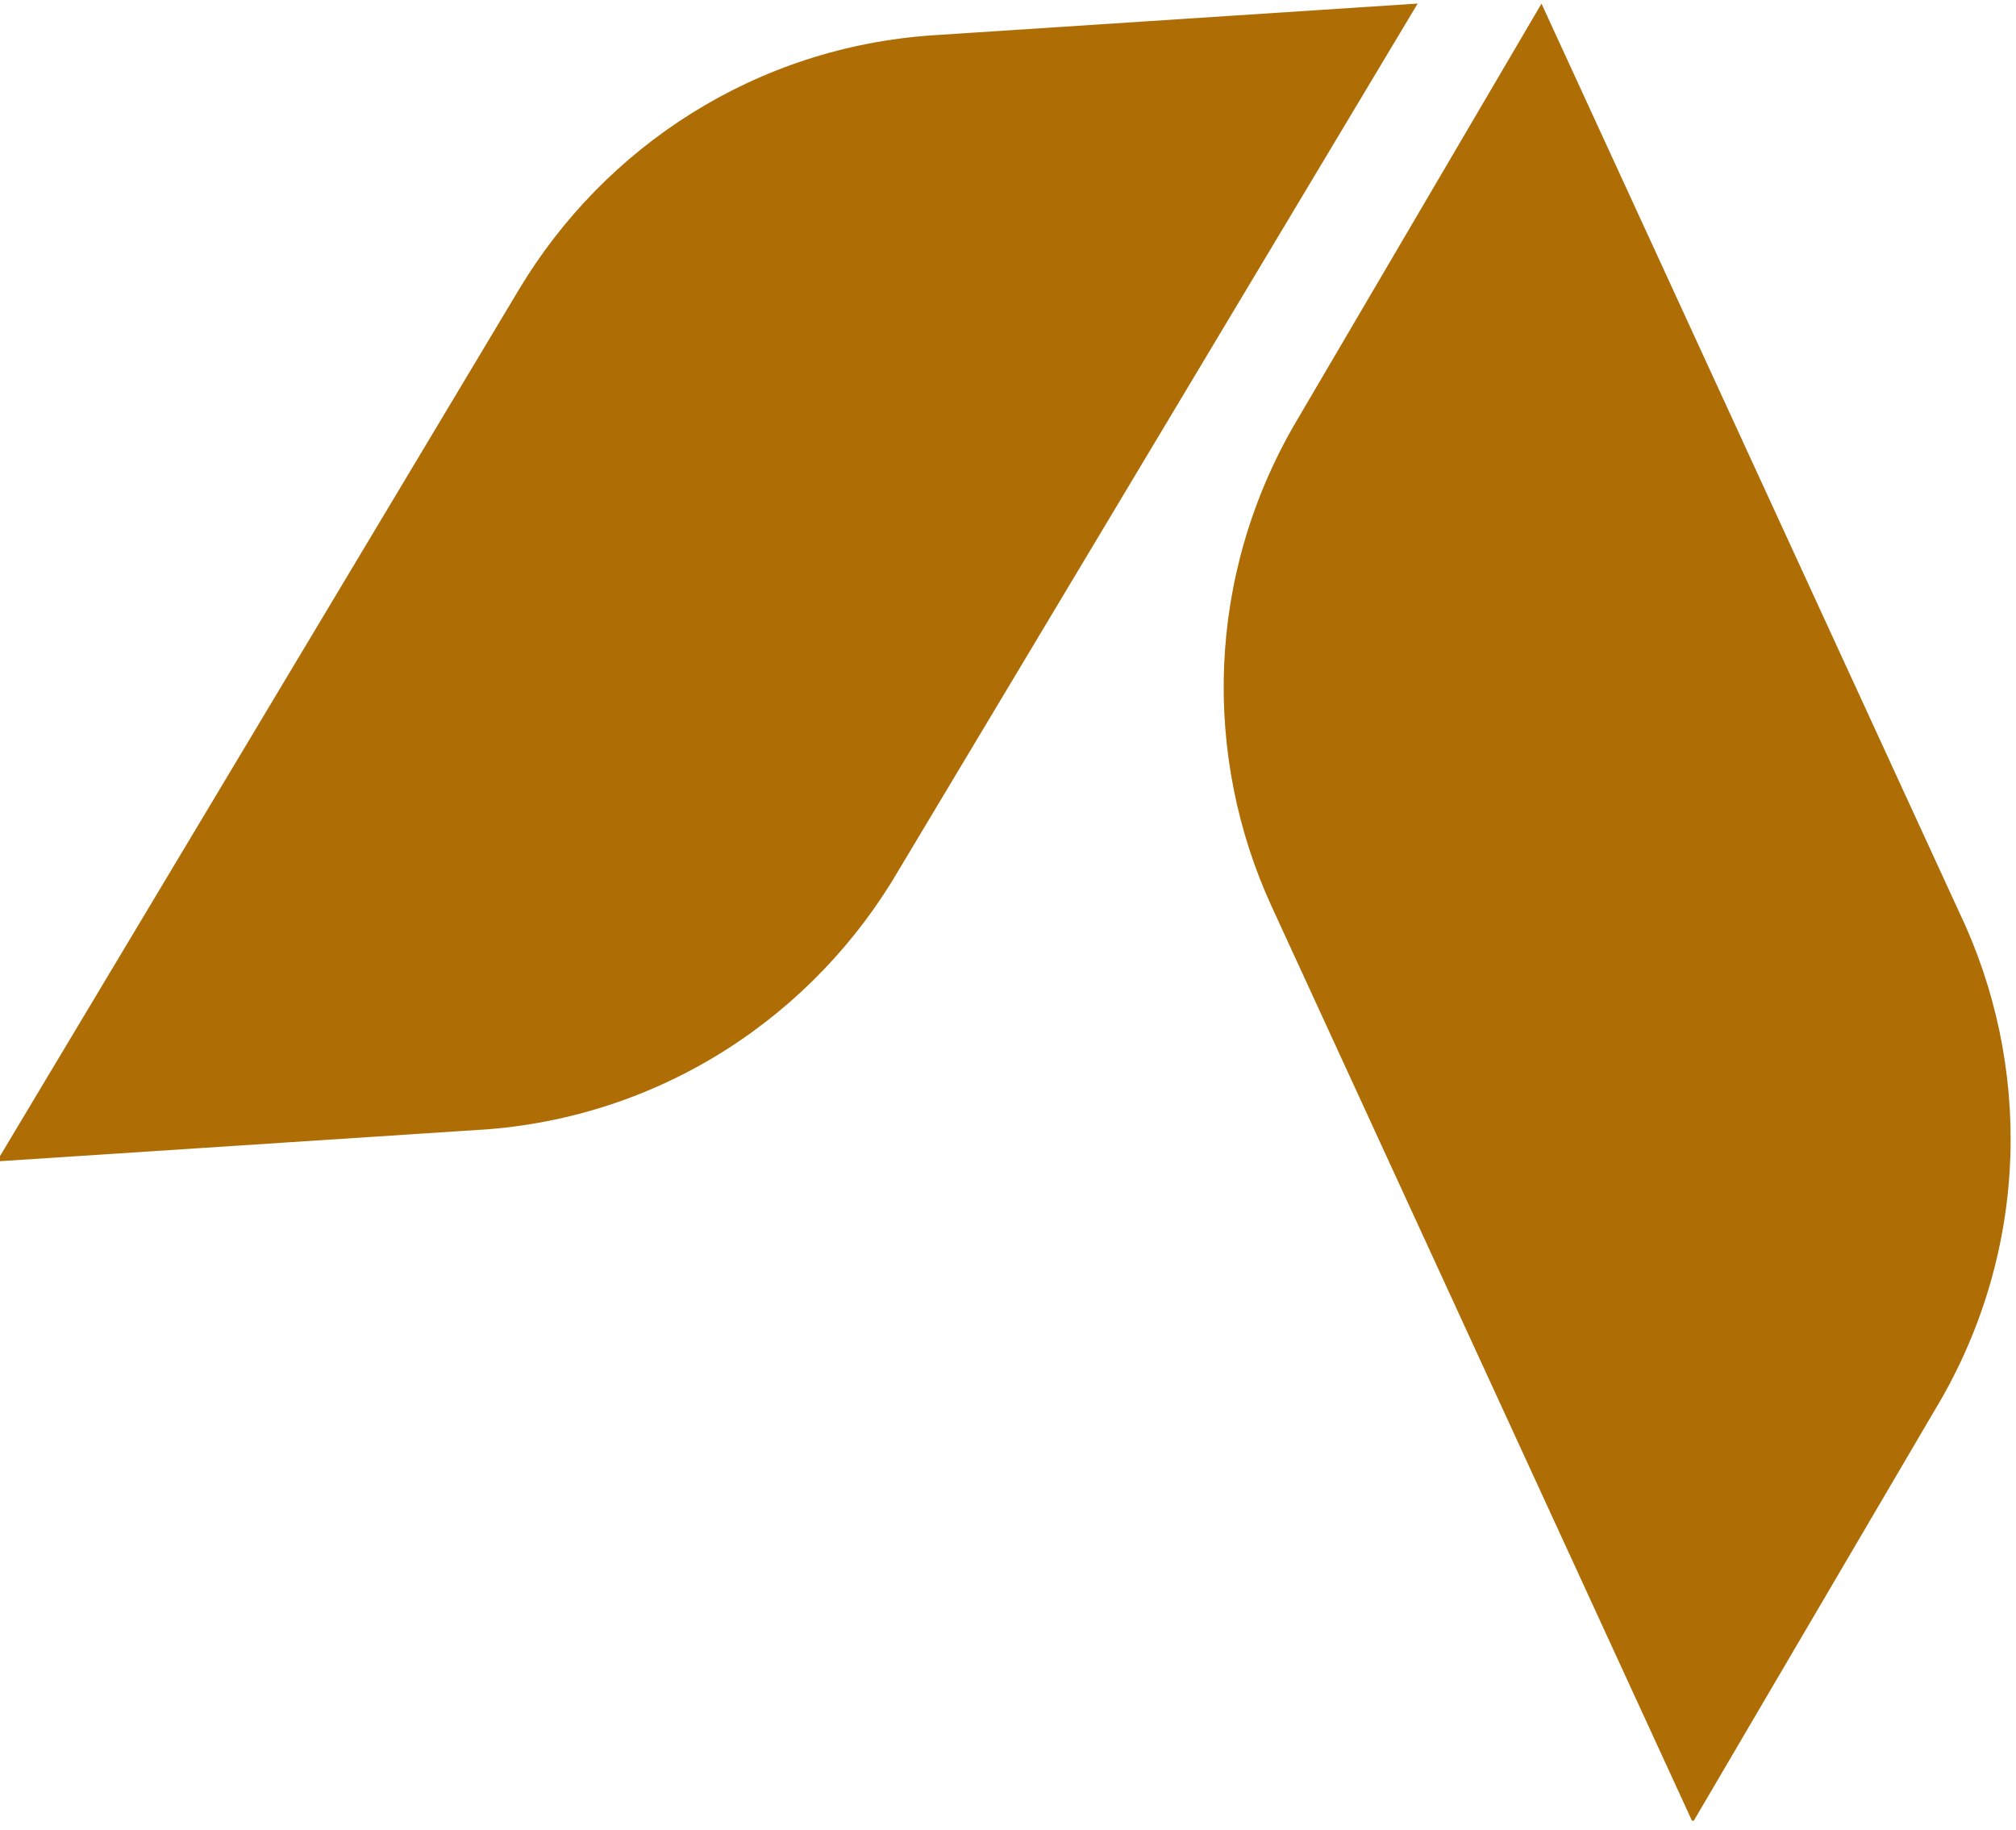 <?xml version="1.0" encoding="UTF-8" standalone="no"?>
<!DOCTYPE svg PUBLIC "-//W3C//DTD SVG 1.1//EN" "http://www.w3.org/Graphics/SVG/1.1/DTD/svg11.dtd">
<svg width="100%" height="100%" viewBox="0 0 130 118" version="1.1" xmlns="http://www.w3.org/2000/svg" xmlns:xlink="http://www.w3.org/1999/xlink" xml:space="preserve" xmlns:serif="http://www.serif.com/" style="fill-rule:evenodd;clip-rule:evenodd;stroke-linejoin:round;stroke-miterlimit:2;">
    <g id="Tavola-da-disegno1" serif:id="Tavola da disegno1" transform="matrix(0.799,0,0,1.211,0,-95.84)">
        <rect x="0" y="79.168" width="162.467" height="96.908" style="fill:none;"/>
        <clipPath id="_clip1">
            <rect x="0" y="79.168" width="162.467" height="96.908"/>
        </clipPath>
        <g clip-path="url(#_clip1)">
            <g transform="matrix(1.252,0,0,0.835,-0.267,78.68)">
                <path d="M31.189,72.586L0.004,74.605L0.004,74.612L33.661,19.02C39.184,9.9 48.94,3.54 60.42,2.797C70.402,2.151 80.789,1.478 91.598,0.779L58.191,55.958C52.714,65.296 42.84,71.835 31.189,72.59" style="fill:rgb(175,110,5);fill-rule:nonzero;"/>
            </g>
            <g id="Vector-1.svg" transform="matrix(1.252,0,0,0.826,130.102,128.067)">
                <g transform="matrix(1,0,0,1,-26,-59)">
                    <path d="M47.02,90.289L31.201,117.239L31.207,117.243L4.059,58.199C-0.394,48.511 -0.187,36.867 5.636,26.945C10.7,18.319 15.968,9.343 21.452,0.001L48.398,58.607C53.057,68.379 52.933,80.221 47.023,90.29" style="fill:rgb(175,110,5);fill-rule:nonzero;"/>
                </g>
            </g>
        </g>
    </g>
</svg>
